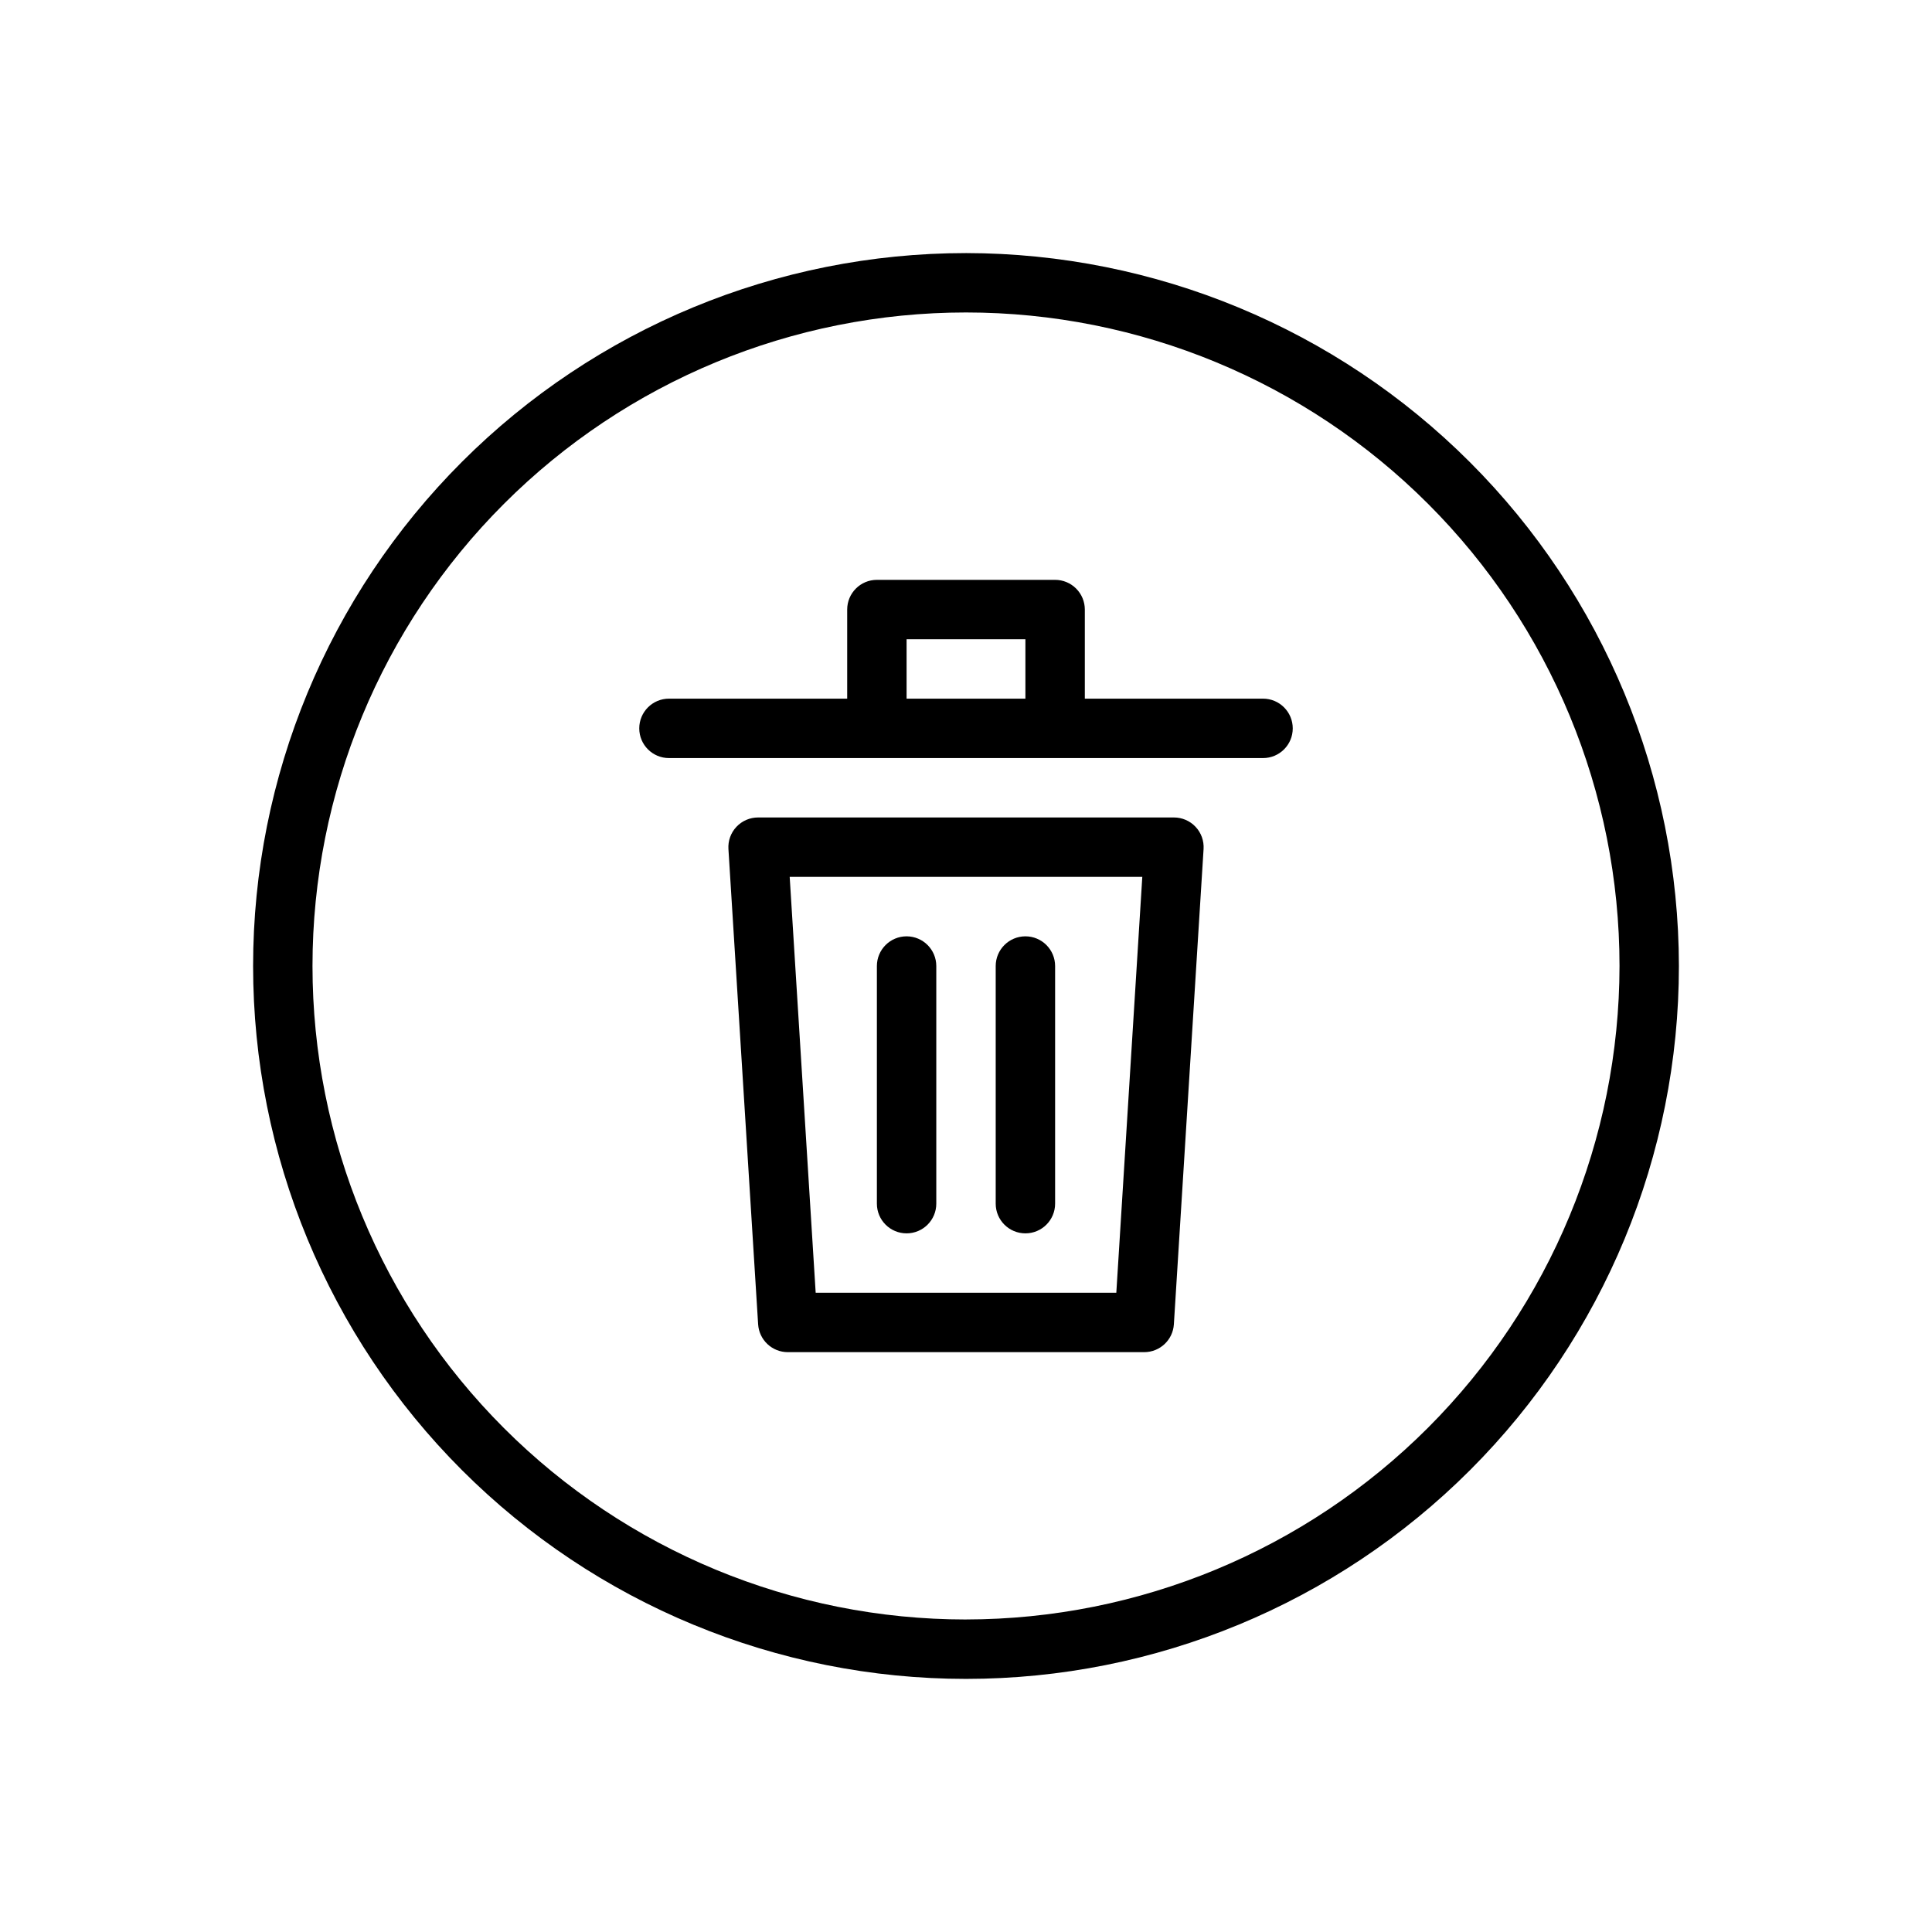 <?xml version="1.0" encoding="UTF-8"?>
<!-- Uploaded to: SVG Repo, www.svgrepo.com, Generator: SVG Repo Mixer Tools -->
<svg fill="#000000" width="800px" height="800px" version="1.1" viewBox="144 144 512 512" xmlns="http://www.w3.org/2000/svg">
 <path d="m478.72 329.15h-47.23v-23.613c0-2.09-0.832-4.09-2.309-5.566-1.477-1.477-3.477-2.305-5.566-2.305h-47.23c-4.348 0-7.871 3.523-7.871 7.871v23.617l-47.234-0.004c-4.348 0-7.871 3.527-7.871 7.875 0 4.348 3.523 7.871 7.871 7.871h157.44c4.348 0 7.871-3.523 7.871-7.871 0-4.348-3.523-7.875-7.871-7.875zm-94.465 0v-15.742h31.488v15.742zm-7.871 133.83v-62.969c0-4.348 3.523-7.875 7.871-7.875s7.871 3.527 7.871 7.875v62.969c0 4.348-3.523 7.871-7.871 7.871s-7.871-3.523-7.871-7.871zm31.488 0v-62.969c0-4.348 3.523-7.875 7.871-7.875 4.348 0 7.871 3.527 7.871 7.875v62.969c0 4.348-3.523 7.871-7.871 7.871-4.348 0-7.871-3.523-7.871-7.871zm-7.871-251.91c-50.109 0-98.164 19.906-133.59 55.336s-55.336 83.484-55.336 133.59c0 50.105 19.906 98.16 55.336 133.59 35.43 35.434 83.484 55.336 133.59 55.336 50.105 0 98.16-19.902 133.59-55.336 35.434-35.43 55.336-83.484 55.336-133.59-0.055-50.09-19.98-98.113-55.398-133.53-35.418-35.418-83.438-55.34-133.53-55.398zm0 362.11c-45.934 0-89.984-18.246-122.46-50.727-32.48-32.477-50.727-76.527-50.727-122.46 0-45.934 18.246-89.984 50.727-122.46 32.477-32.48 76.527-50.727 122.46-50.727 45.93 0 89.98 18.246 122.46 50.727 32.48 32.477 50.727 76.527 50.727 122.46-0.051 45.914-18.316 89.934-50.781 122.4-32.469 32.465-76.488 50.73-122.4 50.781zm55.105-212.54-110.21-0.004c-2.172 0-4.25 0.898-5.738 2.484-1.488 1.582-2.254 3.711-2.117 5.883l7.871 125.95v-0.004c0.258 4.148 3.699 7.383 7.856 7.383h94.465c4.156 0 7.598-3.234 7.856-7.383l7.871-125.95v0.004c0.137-2.172-0.629-4.301-2.117-5.883-1.488-1.586-3.562-2.484-5.738-2.484zm-15.27 125.95h-79.672l-6.887-110.21h93.445z"/>
</svg>